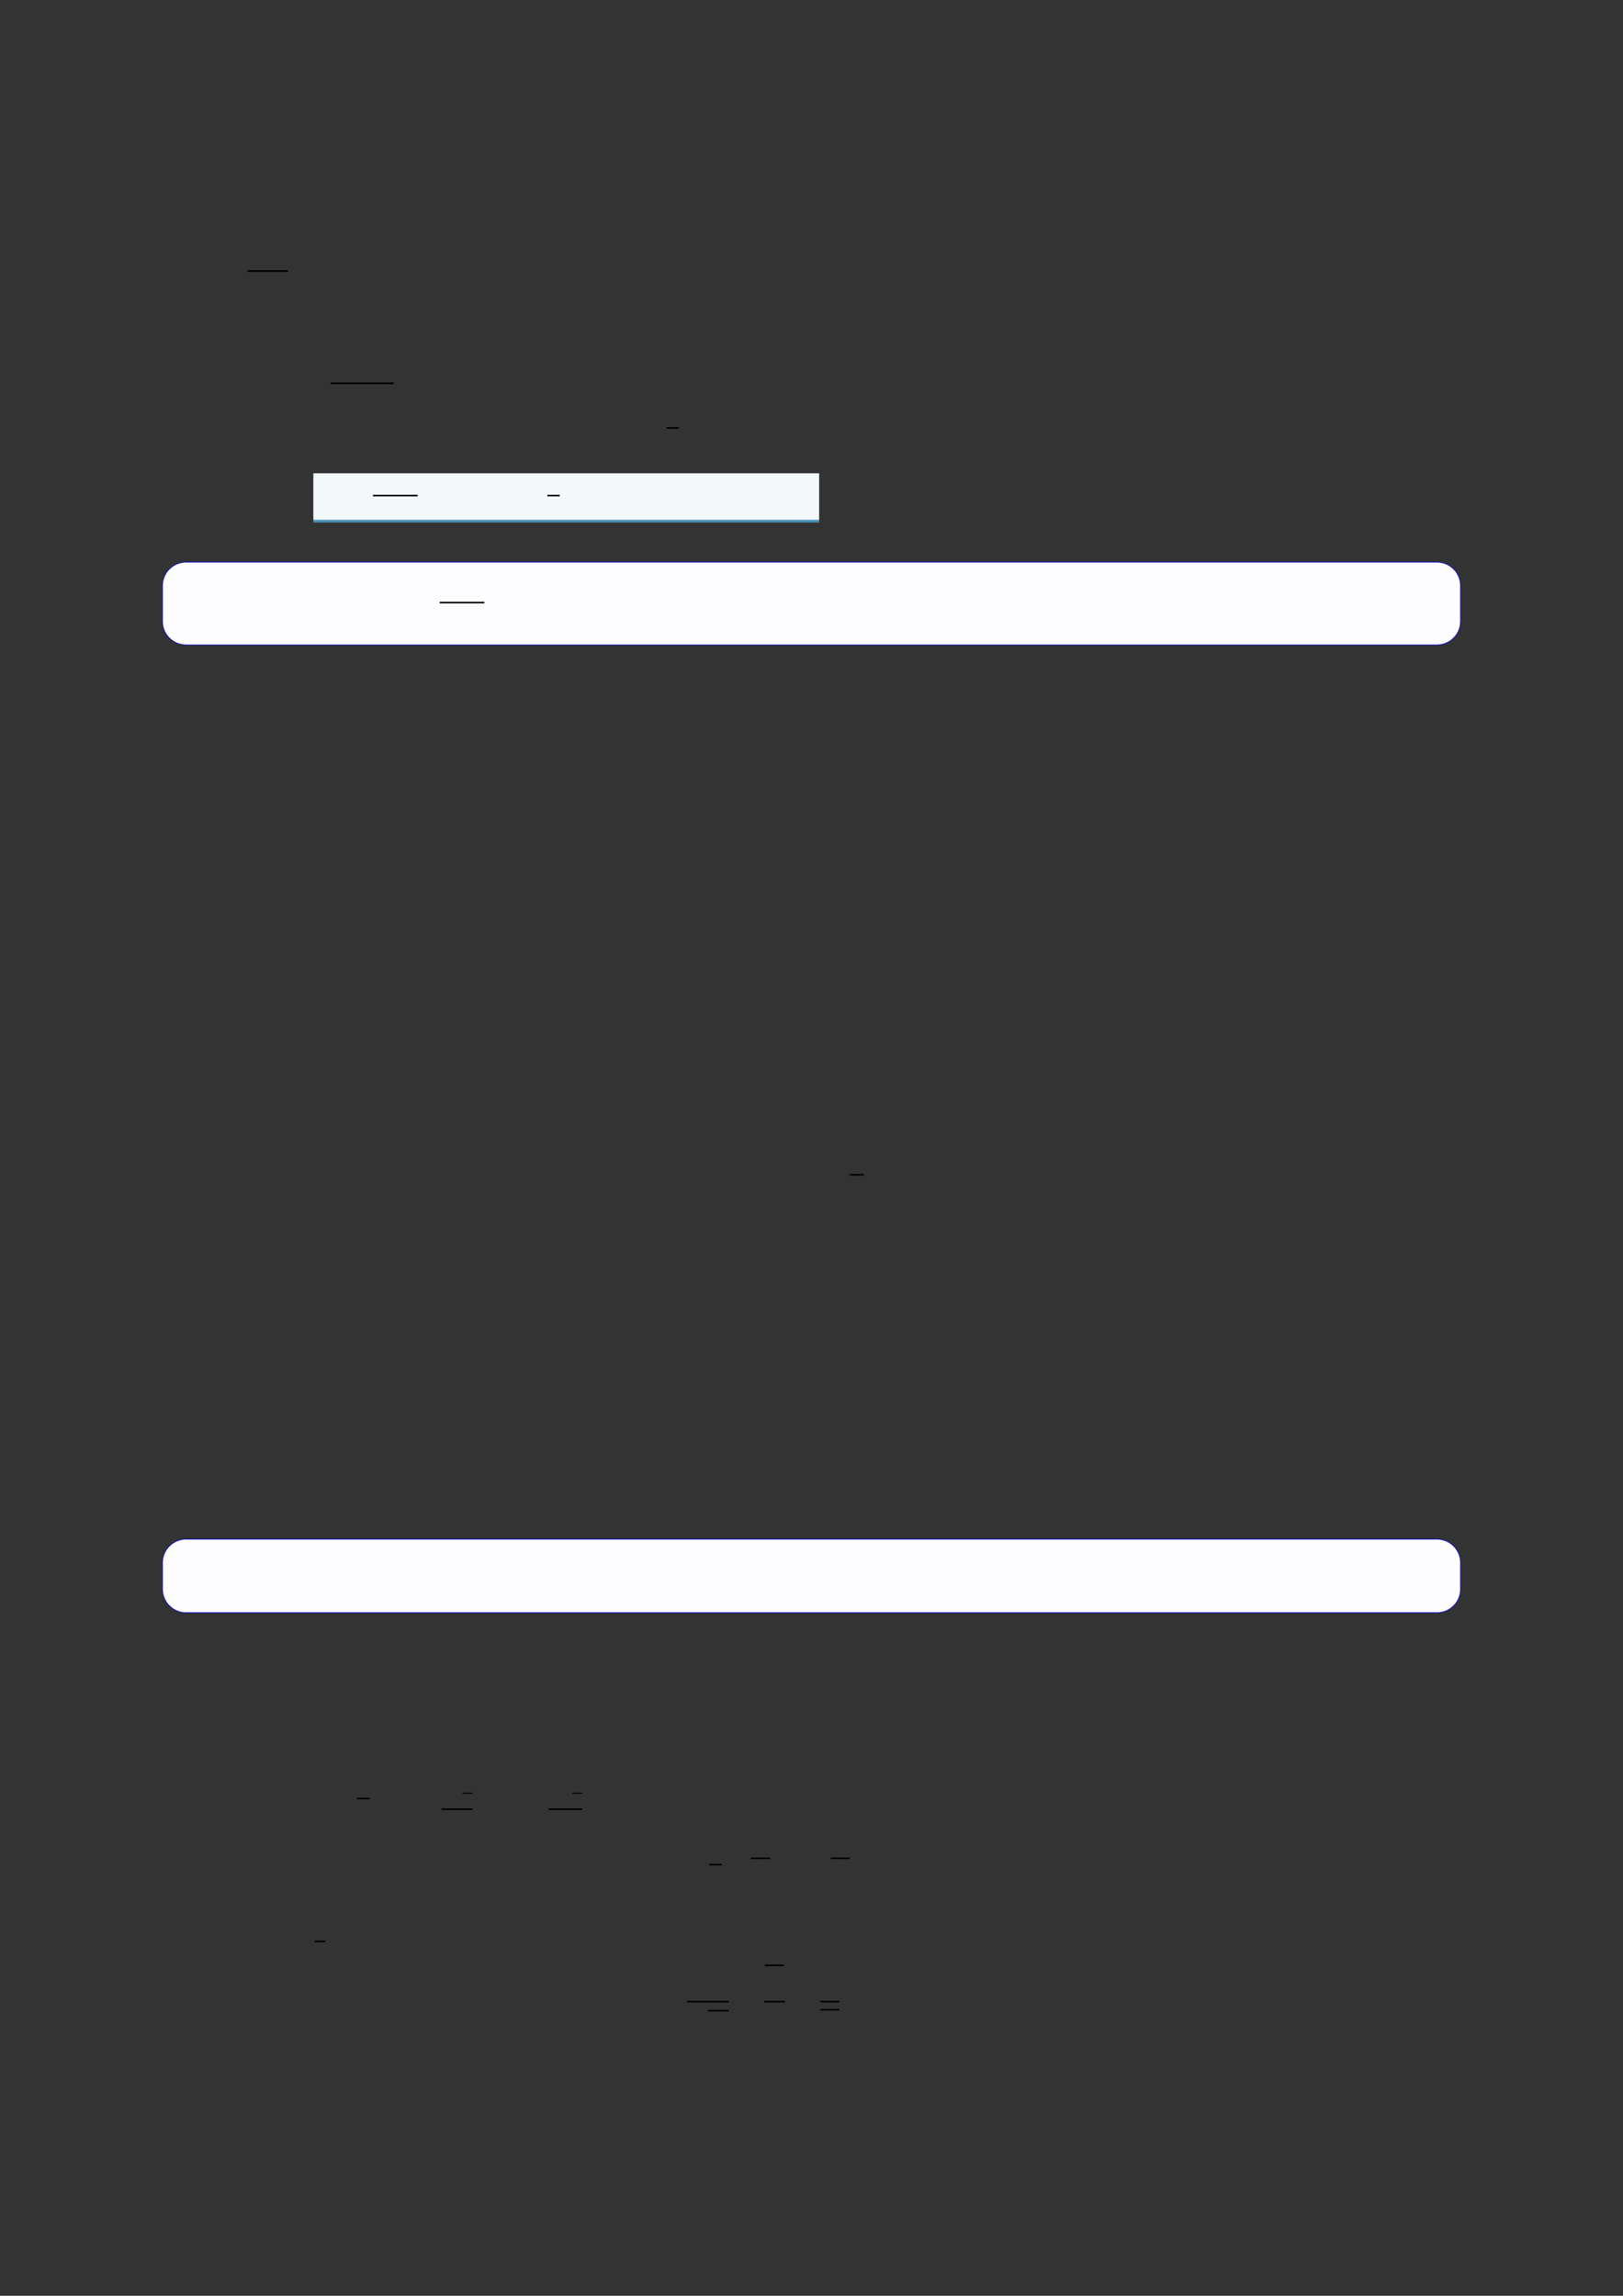 <?xml version="1.0" encoding="UTF-8"?>
<svg xmlns="http://www.w3.org/2000/svg" xmlns:xlink="http://www.w3.org/1999/xlink" width="3307.111" height="4677.167" viewBox="0 0 3307.111 4677.167">
<rect x="0" y="0" width="3307.111" height="4677.167" fill="#333333" stroke="none"/>
<path fill="none" stroke-width="0.588" stroke-linecap="butt" stroke-linejoin="miter" stroke="rgb(0%, 0%, 0%)" stroke-opacity="1" stroke-miterlimit="10" d="M 18.73 -27.394 L 33.608 -27.394 " transform="matrix(5.556, 0, 0, -5.556, 400, 400)"/>
<path fill="none" stroke-width="0.588" stroke-linecap="butt" stroke-linejoin="miter" stroke="rgb(0%, 0%, 0%)" stroke-opacity="1" stroke-miterlimit="10" d="M 49.194 -68.554 L 72.434 -68.554 " transform="matrix(5.556, 0, 0, -5.556, 400, 400)"/>
<path fill="none" stroke-width="0.588" stroke-linecap="butt" stroke-linejoin="miter" stroke="rgb(0%, 0%, 0%)" stroke-opacity="1" stroke-miterlimit="10" d="M 172.484 -84.934 L 176.975 -84.934 " transform="matrix(5.556, 0, 0, -5.556, 400, 400)"/>
<path fill-rule="nonzero" fill="rgb(29.999%, 57.999%, 71.999%)" fill-opacity="1" d="M 638.59 1064.461 L 638.59 964.738 L 1669.016 964.738 L 1669.016 1064.461 Z M 638.59 1064.461 "/>
<path fill-rule="nonzero" fill="rgb(95%, 96.999%, 98%)" fill-opacity="1" d="M 638.59 1058.926 L 638.59 964.188 L 1669.016 964.188 L 1669.016 1058.926 Z M 638.59 1058.926 "/>
<path fill="none" stroke-width="0.588" stroke-linecap="butt" stroke-linejoin="miter" stroke="rgb(0%, 0%, 0%)" stroke-opacity="1" stroke-miterlimit="10" d="M 63.803 -116.905 L 80.188 -116.905 " transform="matrix(5.556, 0, 0, -5.556, 405.533, 360.056)"/>
<path fill="none" stroke-width="0.588" stroke-linecap="butt" stroke-linejoin="miter" stroke="rgb(0%, 0%, 0%)" stroke-opacity="1" stroke-miterlimit="10" d="M 127.75 -116.905 L 132.286 -116.905 " transform="matrix(5.556, 0, 0, -5.556, 405.533, 360.056)"/>
<path fill-rule="nonzero" fill="rgb(0%, 0%, 100%)" fill-opacity="1" d="M 330.707 1265.859 L 330.707 1193.258 C 330.707 1166.555 352.352 1144.906 379.059 1144.906 L 2928.066 1144.906 C 2954.773 1144.906 2976.418 1166.555 2976.418 1193.258 L 2976.418 1265.859 C 2976.418 1292.562 2954.773 1314.211 2928.066 1314.211 L 379.059 1314.211 C 352.352 1314.211 330.707 1292.562 330.707 1265.859 Z M 330.707 1265.859 "/>
<path fill-rule="nonzero" fill="rgb(98.999%, 98.999%, 100%)" fill-opacity="1" d="M 331.812 1265.859 L 331.812 1193.258 C 331.812 1167.168 352.965 1146.016 379.059 1146.016 L 2928.066 1146.016 C 2954.16 1146.016 2975.312 1167.168 2975.312 1193.258 L 2975.312 1265.859 C 2975.312 1291.953 2954.16 1313.105 2928.066 1313.105 L 379.059 1313.105 C 352.965 1313.105 331.812 1291.953 331.812 1265.859 Z M 331.812 1265.859 "/>
<path fill="none" stroke-width="0.588" stroke-linecap="butt" stroke-linejoin="miter" stroke="rgb(0%, 0%, 0%)" stroke-opacity="1" stroke-miterlimit="10" d="M 74.88 -161.859 L 91.265 -161.859 " transform="matrix(5.556, 0, 0, -5.556, 479.85, 328.306)"/>
<path fill="none" stroke-width="0.588" stroke-linecap="butt" stroke-linejoin="miter" stroke="rgb(0%, 0%, 0%)" stroke-opacity="1" stroke-miterlimit="10" d="M 239.565 -358.773 L 244.815 -358.773 " transform="matrix(5.556, 0, 0, -5.556, 400, 400)"/>
<path fill-rule="nonzero" fill="rgb(0%, 0%, 100%)" fill-opacity="1" d="M 330.707 3237.477 L 330.707 3183.699 C 330.707 3156.996 352.352 3135.348 379.059 3135.348 L 2928.066 3135.348 C 2954.773 3135.348 2976.418 3156.996 2976.418 3183.699 L 2976.418 3237.477 C 2976.418 3264.18 2954.773 3285.828 2928.066 3285.828 L 379.059 3285.828 C 352.352 3285.828 330.707 3264.18 330.707 3237.477 Z M 330.707 3237.477 "/>
<path fill-rule="nonzero" fill="rgb(98.999%, 98.999%, 100%)" fill-opacity="1" d="M 331.812 3237.477 L 331.812 3183.699 C 331.812 3157.605 352.965 3136.457 379.059 3136.457 L 2928.066 3136.457 C 2954.16 3136.457 2975.312 3157.605 2975.312 3183.699 L 2975.312 3237.477 C 2975.312 3263.57 2954.16 3284.723 2928.066 3284.723 L 379.059 3284.723 C 352.965 3284.723 331.812 3263.57 331.812 3237.477 Z M 331.812 3237.477 "/>
<path fill="none" stroke-width="0.588" stroke-linecap="butt" stroke-linejoin="miter" stroke="rgb(0%, 0%, 0%)" stroke-opacity="1" stroke-miterlimit="10" d="M 58.903 -587.487 L 63.555 -587.487 " transform="matrix(5.556, 0, 0, -5.556, 400, 400)"/>
<path fill="none" stroke-width="0.391" stroke-linecap="butt" stroke-linejoin="miter" stroke="rgb(0%, 0%, 0%)" stroke-opacity="1" stroke-miterlimit="10" d="M 97.59 -585.545 L 101.29 -585.545 " transform="matrix(5.556, 0, 0, -5.556, 400, 400)"/>
<path fill="none" stroke-width="0.588" stroke-linecap="butt" stroke-linejoin="miter" stroke="rgb(0%, 0%, 0%)" stroke-opacity="1" stroke-miterlimit="10" d="M 89.958 -591.393 L 101.29 -591.393 " transform="matrix(5.556, 0, 0, -5.556, 400, 400)"/>
<path fill="none" stroke-width="0.391" stroke-linecap="butt" stroke-linejoin="miter" stroke="rgb(0%, 0%, 0%)" stroke-opacity="1" stroke-miterlimit="10" d="M 137.891 -585.545 L 141.591 -585.545 " transform="matrix(5.556, 0, 0, -5.556, 400, 400)"/>
<path fill="none" stroke-width="0.588" stroke-linecap="butt" stroke-linejoin="miter" stroke="rgb(0%, 0%, 0%)" stroke-opacity="1" stroke-miterlimit="10" d="M 129.198 -591.393 L 141.591 -591.393 " transform="matrix(5.556, 0, 0, -5.556, 400, 400)"/>
<path fill="none" stroke-width="0.588" stroke-linecap="butt" stroke-linejoin="miter" stroke="rgb(0%, 0%, 0%)" stroke-opacity="1" stroke-miterlimit="10" d="M 188.159 -611.73 L 192.81 -611.73 " transform="matrix(5.556, 0, 0, -5.556, 400, 400)"/>
<path fill="none" stroke-width="0.588" stroke-linecap="butt" stroke-linejoin="miter" stroke="rgb(0%, 0%, 0%)" stroke-opacity="1" stroke-miterlimit="10" d="M 203.399 -609.414 L 210.434 -609.414 " transform="matrix(5.556, 0, 0, -5.556, 400, 400)"/>
<path fill="none" stroke-width="0.588" stroke-linecap="butt" stroke-linejoin="miter" stroke="rgb(0%, 0%, 0%)" stroke-opacity="1" stroke-miterlimit="10" d="M 232.709 -609.414 L 239.744 -609.414 " transform="matrix(5.556, 0, 0, -5.556, 400, 400)"/>
<path fill="none" stroke-width="0.588" stroke-linecap="butt" stroke-linejoin="miter" stroke="rgb(0%, 0%, 0%)" stroke-opacity="1" stroke-miterlimit="10" d="M 43.38 -639.878 L 47.351 -639.878 " transform="matrix(5.556, 0, 0, -5.556, 400, 400)"/>
<path fill="none" stroke-width="0.588" stroke-linecap="butt" stroke-linejoin="miter" stroke="rgb(0%, 0%, 0%)" stroke-opacity="1" stroke-miterlimit="10" d="M 180.04 -661.986 L 195.265 -661.986 " transform="matrix(5.556, 0, 0, -5.556, 400, 400)"/>
<path fill="none" stroke-width="0.588" stroke-linecap="butt" stroke-linejoin="miter" stroke="rgb(0%, 0%, 0%)" stroke-opacity="1" stroke-miterlimit="10" d="M 187.653 -665.283 L 195.265 -665.283 " transform="matrix(5.556, 0, 0, -5.556, 400, 400)"/>
<path fill="none" stroke-width="0.588" stroke-linecap="butt" stroke-linejoin="miter" stroke="rgb(0%, 0%, 0%)" stroke-opacity="1" stroke-miterlimit="10" d="M 208.533 -648.656 L 215.568 -648.656 " transform="matrix(5.556, 0, 0, -5.556, 400, 400)"/>
<path fill="none" stroke-width="0.588" stroke-linecap="butt" stroke-linejoin="miter" stroke="rgb(0%, 0%, 0%)" stroke-opacity="1" stroke-miterlimit="10" d="M 208.245 -661.986 L 215.857 -661.986 " transform="matrix(5.556, 0, 0, -5.556, 400, 400)"/>
<path fill="none" stroke-width="0.588" stroke-linecap="butt" stroke-linejoin="miter" stroke="rgb(0%, 0%, 0%)" stroke-opacity="1" stroke-miterlimit="10" d="M 228.837 -661.986 L 235.872 -661.986 " transform="matrix(5.556, 0, 0, -5.556, 400, 400)"/>
<path fill="none" stroke-width="0.588" stroke-linecap="butt" stroke-linejoin="miter" stroke="rgb(0%, 0%, 0%)" stroke-opacity="1" stroke-miterlimit="10" d="M 228.837 -664.926 L 235.872 -664.926 " transform="matrix(5.556, 0, 0, -5.556, 400, 400)"/>
</svg>
